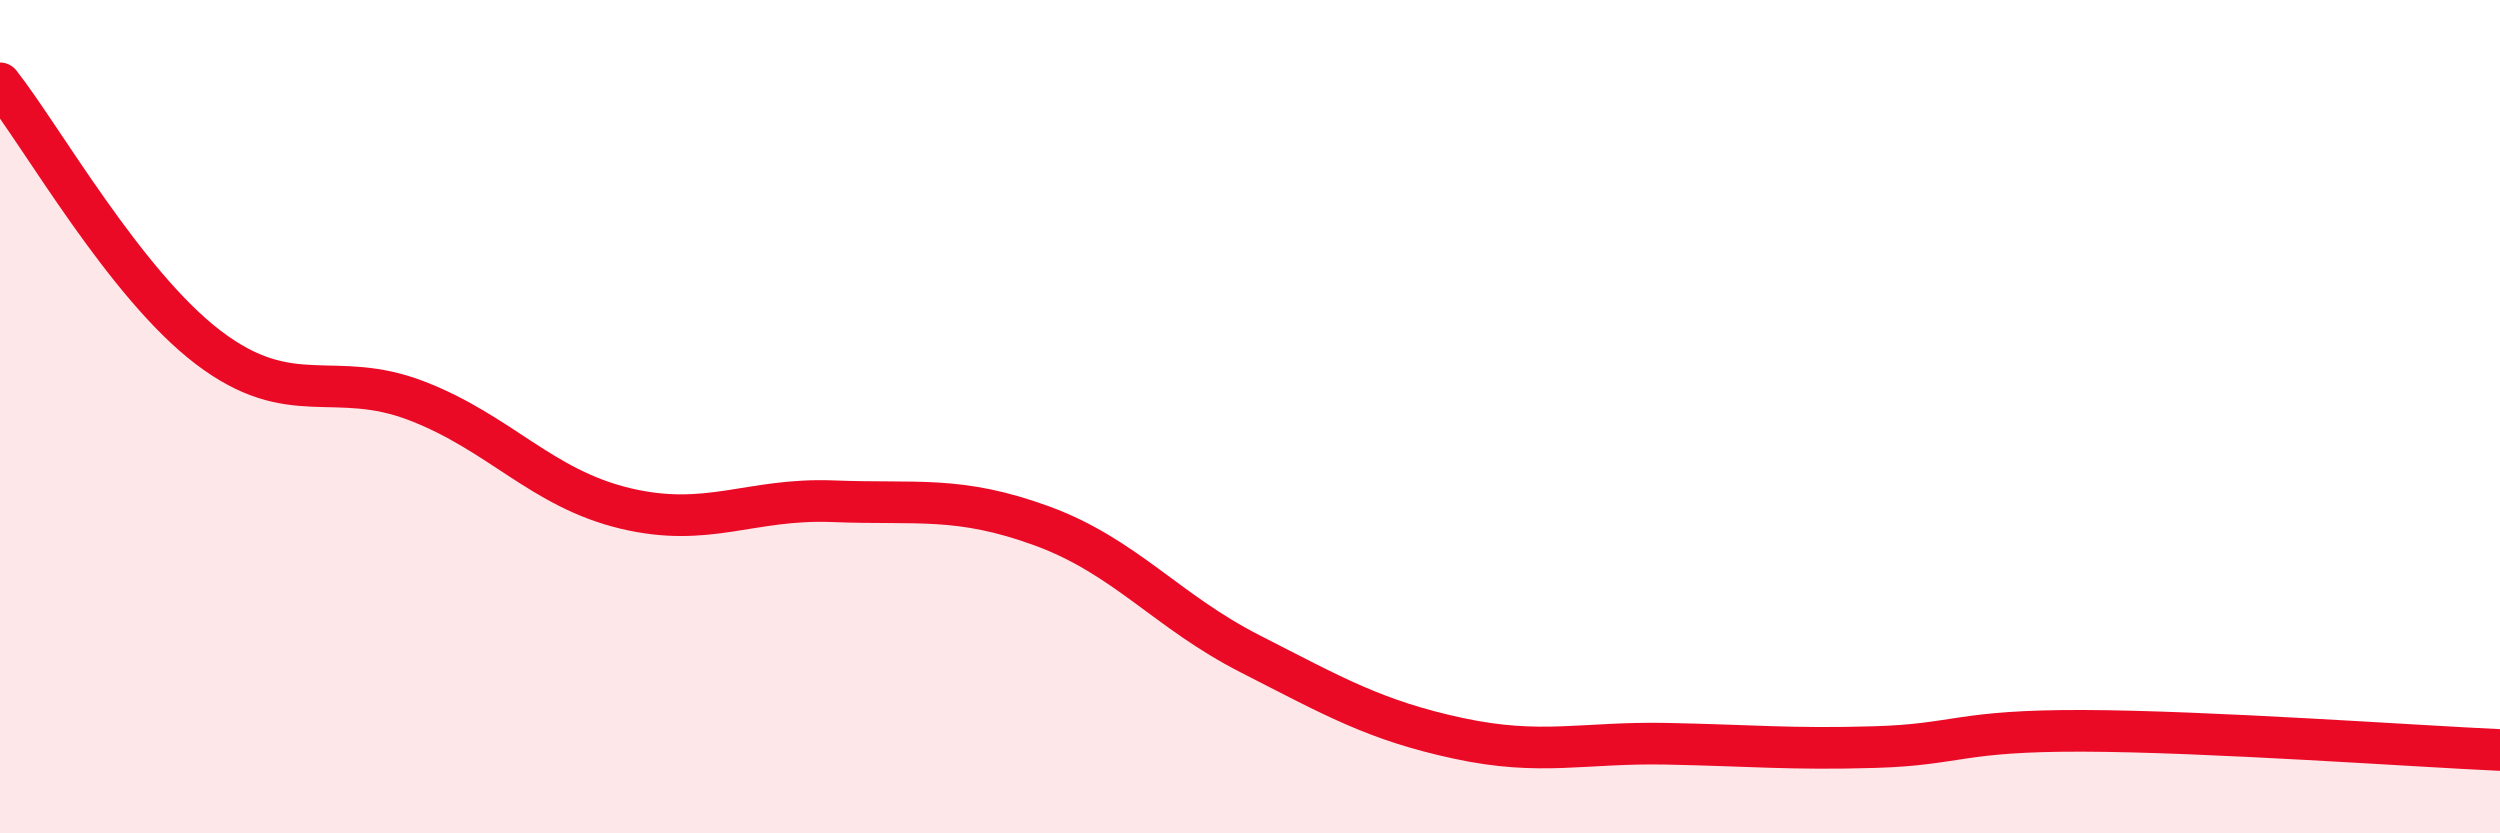 
    <svg width="60" height="20" viewBox="0 0 60 20" xmlns="http://www.w3.org/2000/svg">
      <path
        d="M 0,2 C 1,3.27 3,6.82 5,8.34 C 7,9.86 8,8.85 10,9.62 C 12,10.39 13,11.72 15,12.2 C 17,12.68 18,11.95 20,12.03 C 22,12.11 23,11.89 25,12.62 C 27,13.35 28,14.67 30,15.69 C 32,16.71 33,17.29 35,17.72 C 37,18.15 38,17.81 40,17.85 C 42,17.89 43,17.99 45,17.93 C 47,17.87 47,17.53 50,17.54 C 53,17.55 58,17.91 60,18L60 20L0 20Z"
        fill="#EB0A25"
        opacity="0.1"
        stroke-linecap="round"
        stroke-linejoin="round"
      />
      <path
        d="M 0,2 C 1,3.27 3,6.82 5,8.34 C 7,9.86 8,8.85 10,9.62 C 12,10.39 13,11.72 15,12.2 C 17,12.68 18,11.95 20,12.03 C 22,12.11 23,11.89 25,12.62 C 27,13.35 28,14.67 30,15.69 C 32,16.71 33,17.29 35,17.72 C 37,18.15 38,17.81 40,17.85 C 42,17.89 43,17.99 45,17.93 C 47,17.87 47,17.53 50,17.54 C 53,17.55 58,17.91 60,18"
        stroke="#EB0A25"
        stroke-width="1"
        fill="none"
        stroke-linecap="round"
        stroke-linejoin="round"
      />
    </svg>
  